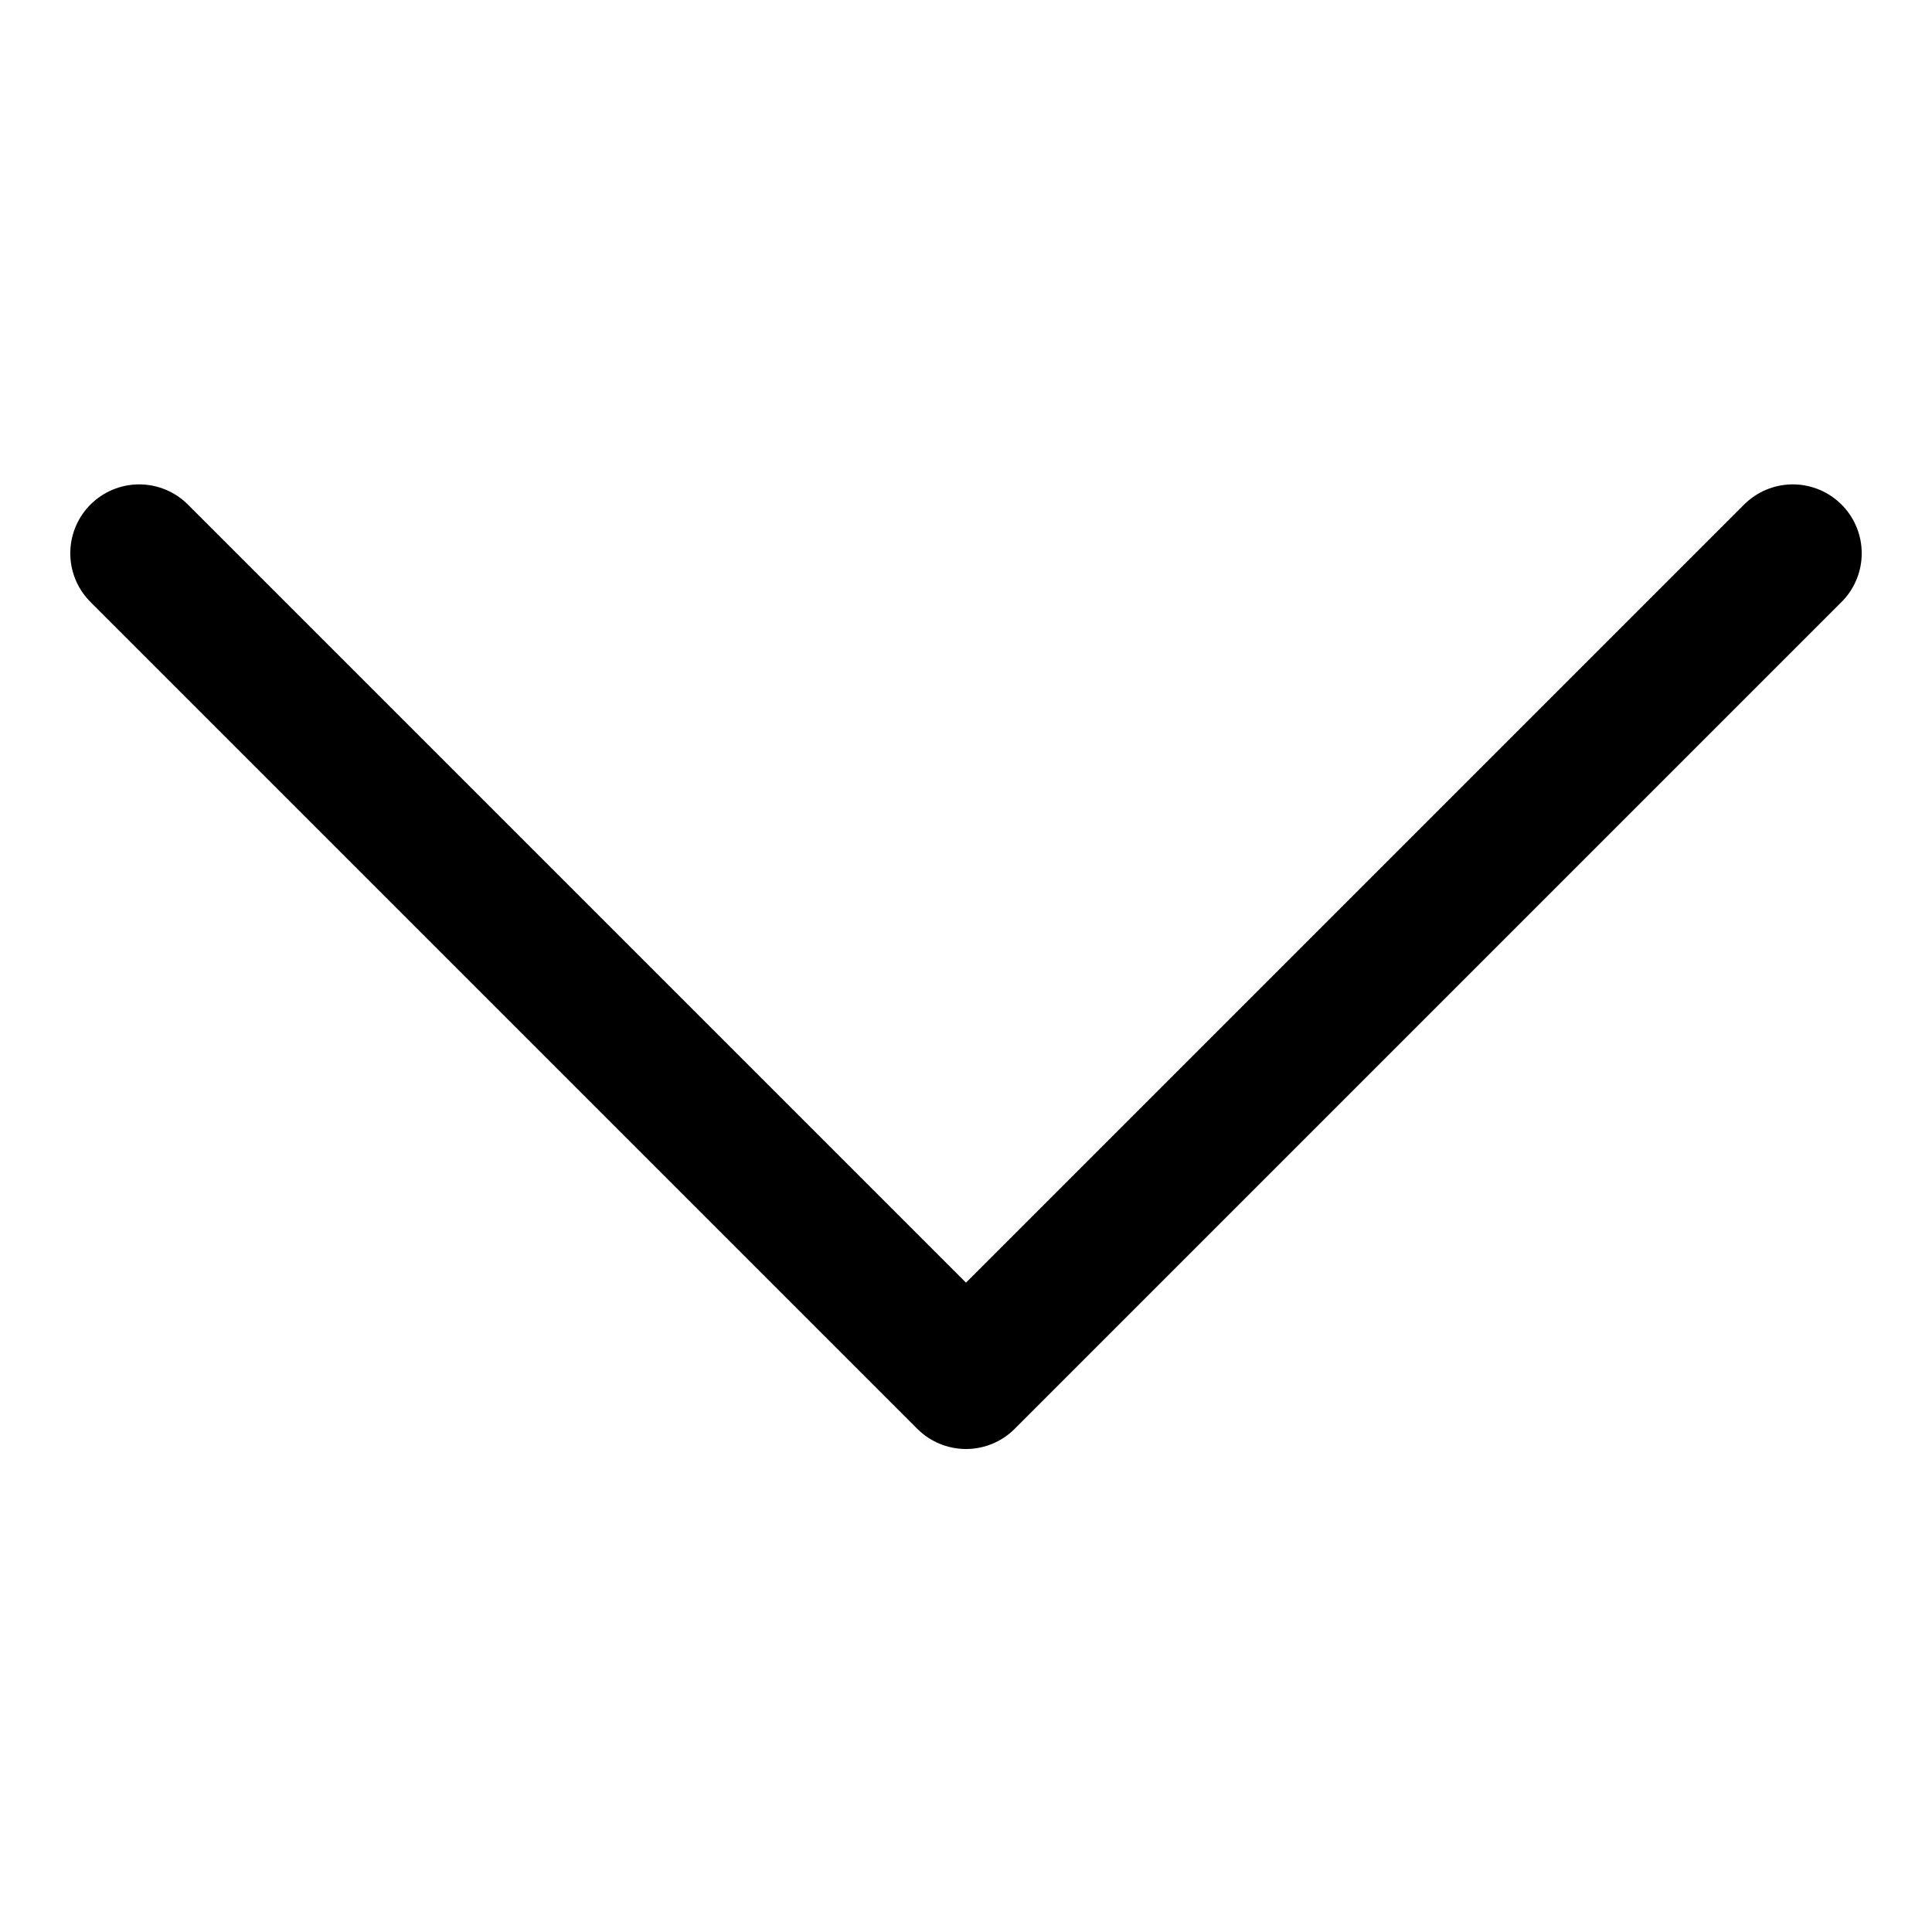 <?xml version="1.0" encoding="UTF-8" standalone="no"?>
<svg
   xmlns:dc="http://purl.org/dc/elements/1.1/"
   xmlns:cc="http://creativecommons.org/ns#"
   xmlns:rdf="http://www.w3.org/1999/02/22-rdf-syntax-ns#"
   xmlns:svg="http://www.w3.org/2000/svg"
   xmlns="http://www.w3.org/2000/svg"
   xmlns:sodipodi="http://sodipodi.sourceforge.net/DTD/sodipodi-0.dtd"
   xmlns:inkscape="http://www.inkscape.org/namespaces/inkscape"
   width="14.02"
   height="14.02"
   viewBox="0 0 14.02 14.02"
   class="feather feather-chevron-down"
   id="svg2"
   version="1.1"
   inkscape:version="0.91 r13725"
   sodipodi:docname="chevron.svg"
   style="fill:none;stroke:currentColor;stroke-width:2;stroke-linecap:round;stroke-linejoin:round">
  <defs
     id="defs8" />
  <sodipodi:namedview
     pagecolor="#ffffff"
     bordercolor="#666666"
     borderopacity="1"
     objecttolerance="10"
     gridtolerance="10"
     guidetolerance="10"
     inkscape:pageopacity="0"
     inkscape:pageshadow="2"
     inkscape:window-width="1123"
     inkscape:window-height="581"
     id="namedview6"
     showgrid="false"
     fit-margin-top="0"
     fit-margin-left="0"
     fit-margin-right="0"
     fit-margin-bottom="0"
     inkscape:zoom="9.8333333"
     inkscape:cx="6.9084053"
     inkscape:cy="3.9999586"
     inkscape:window-x="0"
     inkscape:window-y="30"
     inkscape:window-maximized="0"
     inkscape:current-layer="svg2" />
  <polyline
     points="6 9 12 15 18 9"
     id="polyline4"
     transform="translate(-4.99,-4.985)"
     style="fill:none;stroke-width:1;stroke-miterlimit:4;stroke-dasharray:none" />
</svg>
